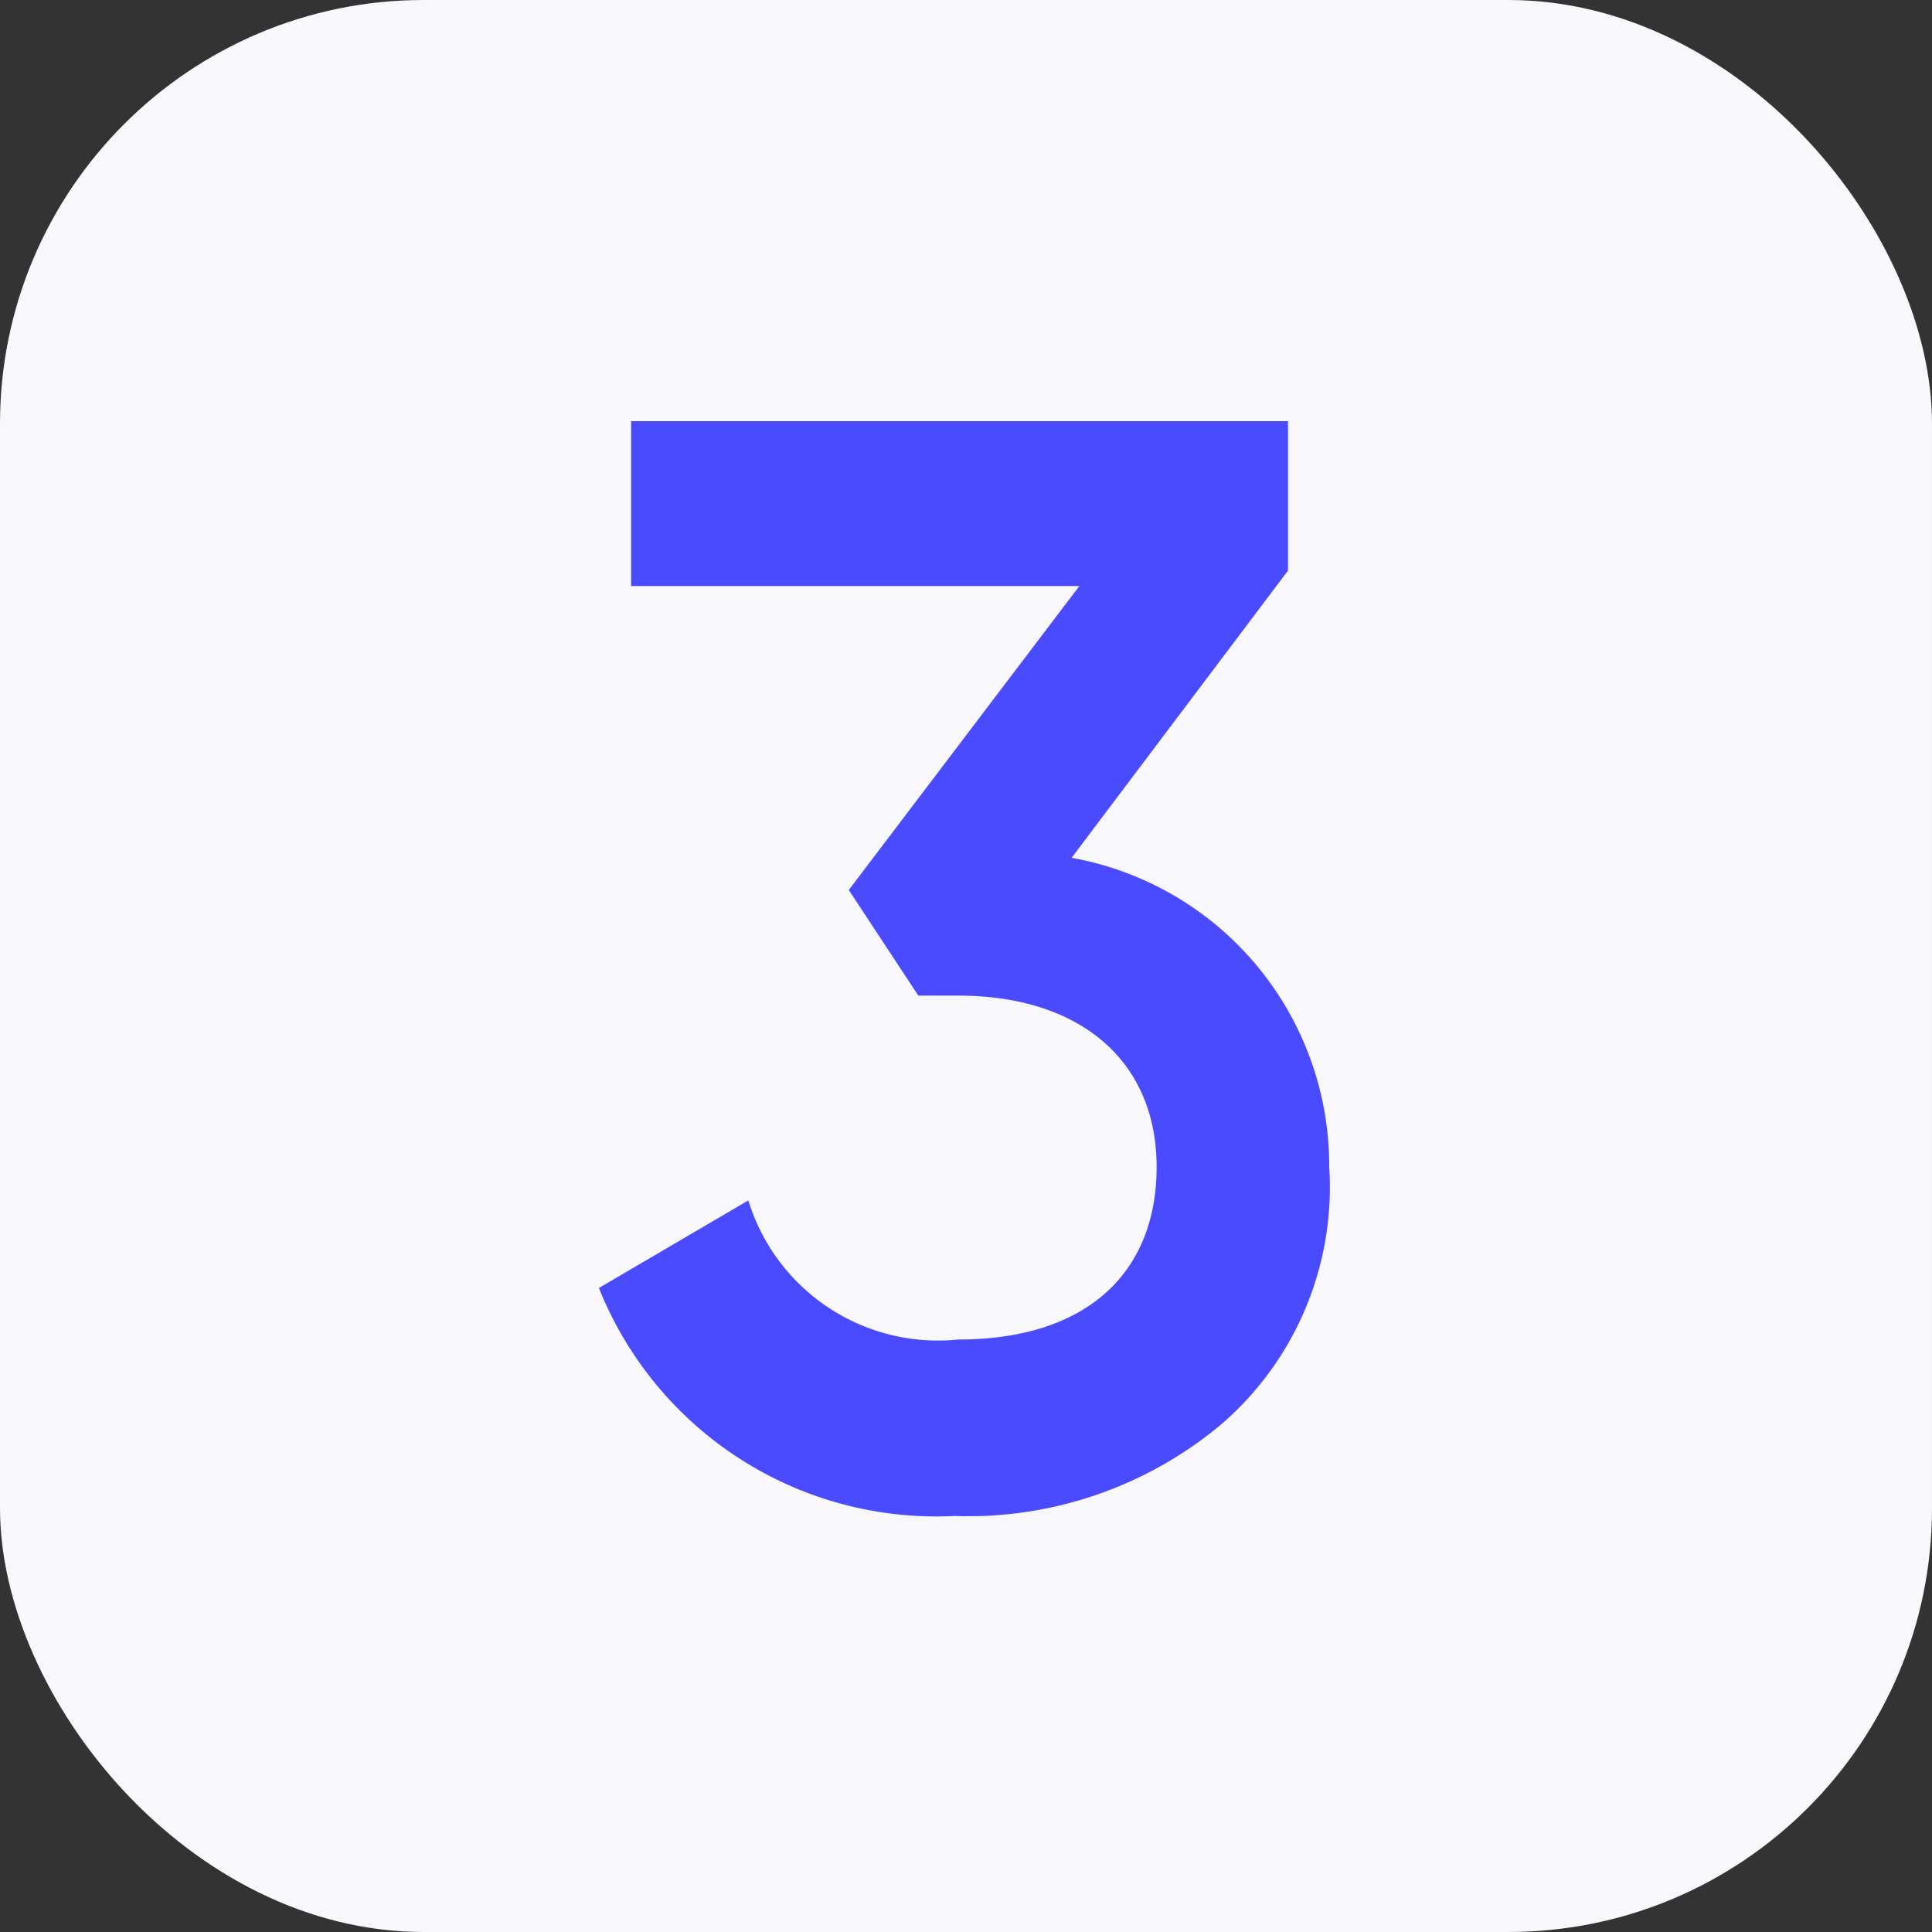 <svg id="Layer_1" data-name="Layer 1" xmlns="http://www.w3.org/2000/svg" viewBox="0 0 15 15"><rect x="0" y="0" width="15" height="15" fill="#333333" stroke="none"/><defs><style>.cls-1{fill:#f7f7fc;}.cls-2{fill:#4a4aff;}</style></defs><rect class="cls-1" width="15" height="15" rx="3.29"/><path class="cls-2" d="M8.32,6.66a2.43,2.43,0,0,1,2,2.4,2.43,2.43,0,0,1-.84,2,3.06,3.06,0,0,1-2.07.71A2.82,2.82,0,0,1,4.65,10l1.16-.68A1.54,1.54,0,0,0,7.44,10.4c1,0,1.54-.52,1.54-1.34S8.39,7.73,7.44,7.73H7.13l-.54-.82L8.38,4.55H4.9V3.27H10V4.43Z"/></svg>